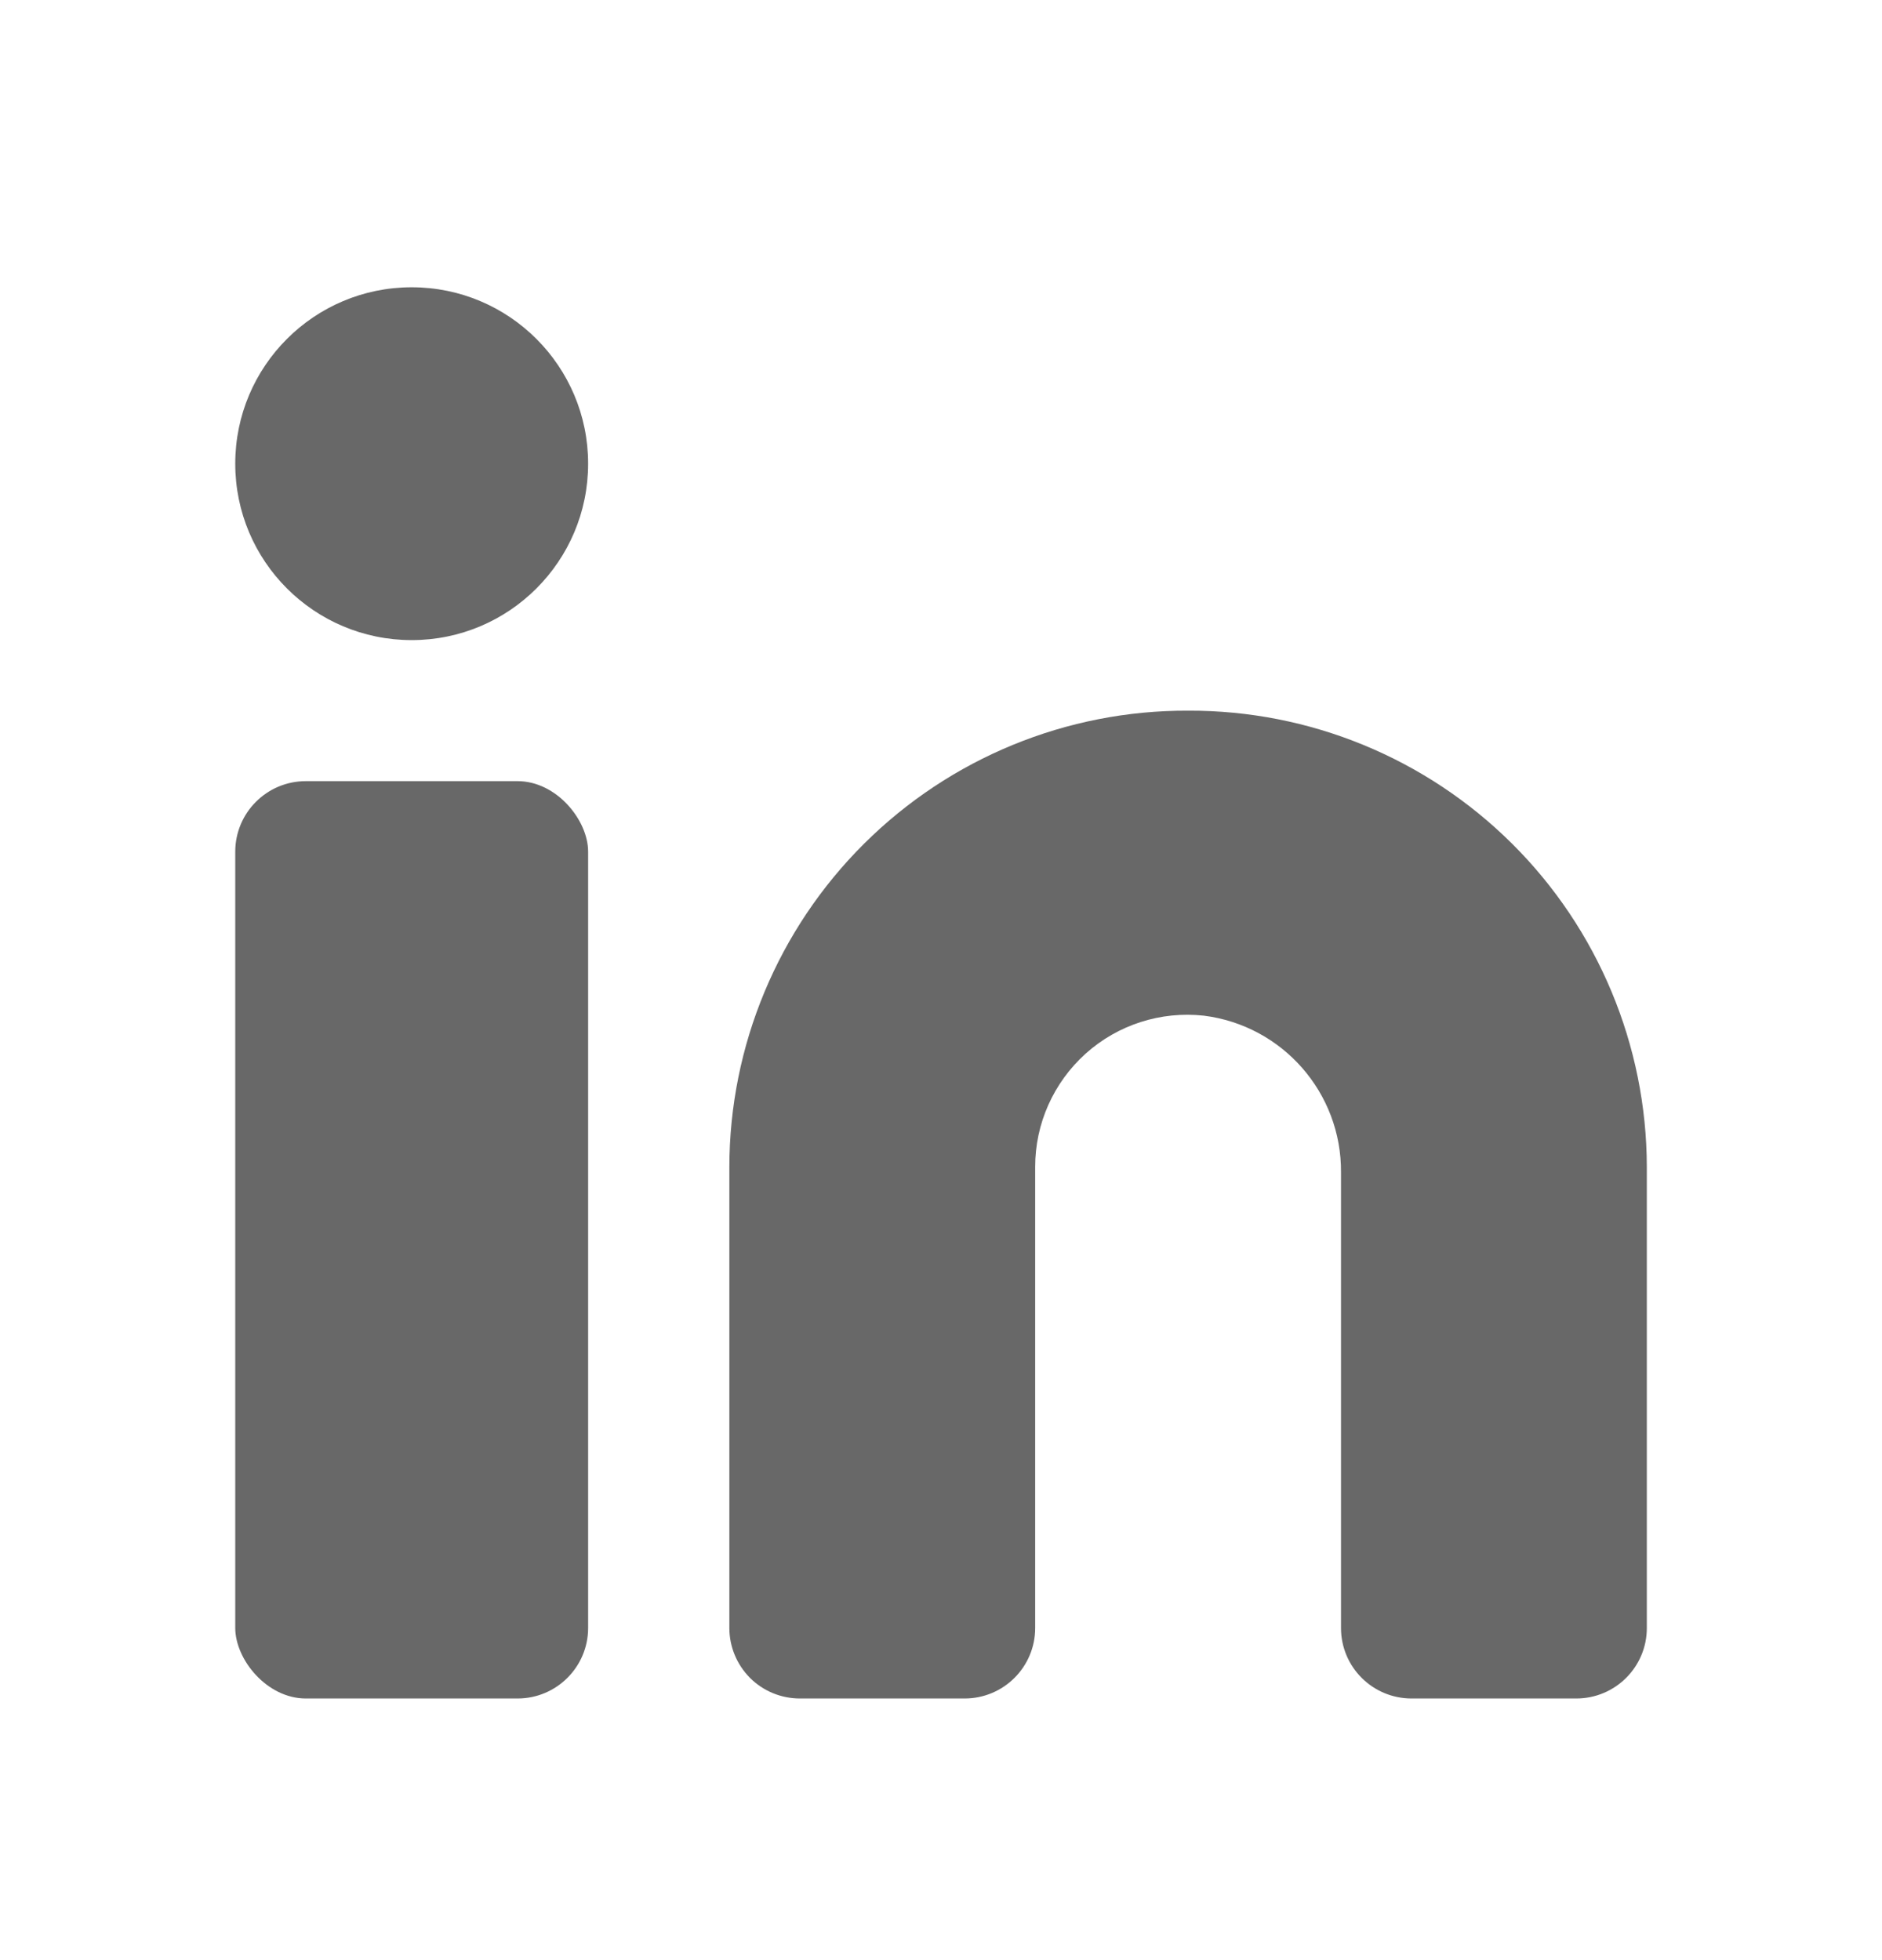 <svg width="24" height="25" viewBox="0 0 24 25" fill="none" xmlns="http://www.w3.org/2000/svg">
<path d="M15.151 9.064C13.603 9.058 12.116 9.669 11.019 10.761C9.922 11.852 9.303 13.336 9.301 14.883V20.764C9.301 21.002 9.396 21.231 9.564 21.4C9.733 21.569 9.962 21.663 10.201 21.663H12.301C12.798 21.663 13.201 21.261 13.201 20.764V14.883C13.2 14.332 13.435 13.807 13.845 13.438C14.255 13.07 14.803 12.894 15.351 12.954C16.357 13.08 17.109 13.94 17.101 14.954V20.764C17.101 21.261 17.504 21.663 18.001 21.663H20.101C20.598 21.663 21.001 21.261 21.001 20.764V14.883C20.998 13.336 20.38 11.852 19.283 10.761C18.185 9.669 16.699 9.058 15.151 9.064Z" fill="#686868"/>
<rect x="3" y="9.963" width="4.5" height="11.7" rx="0.9" fill="#686868"/>
<circle cx="5.25" cy="5.914" r="2.25" fill="#686868"/>
</svg>
